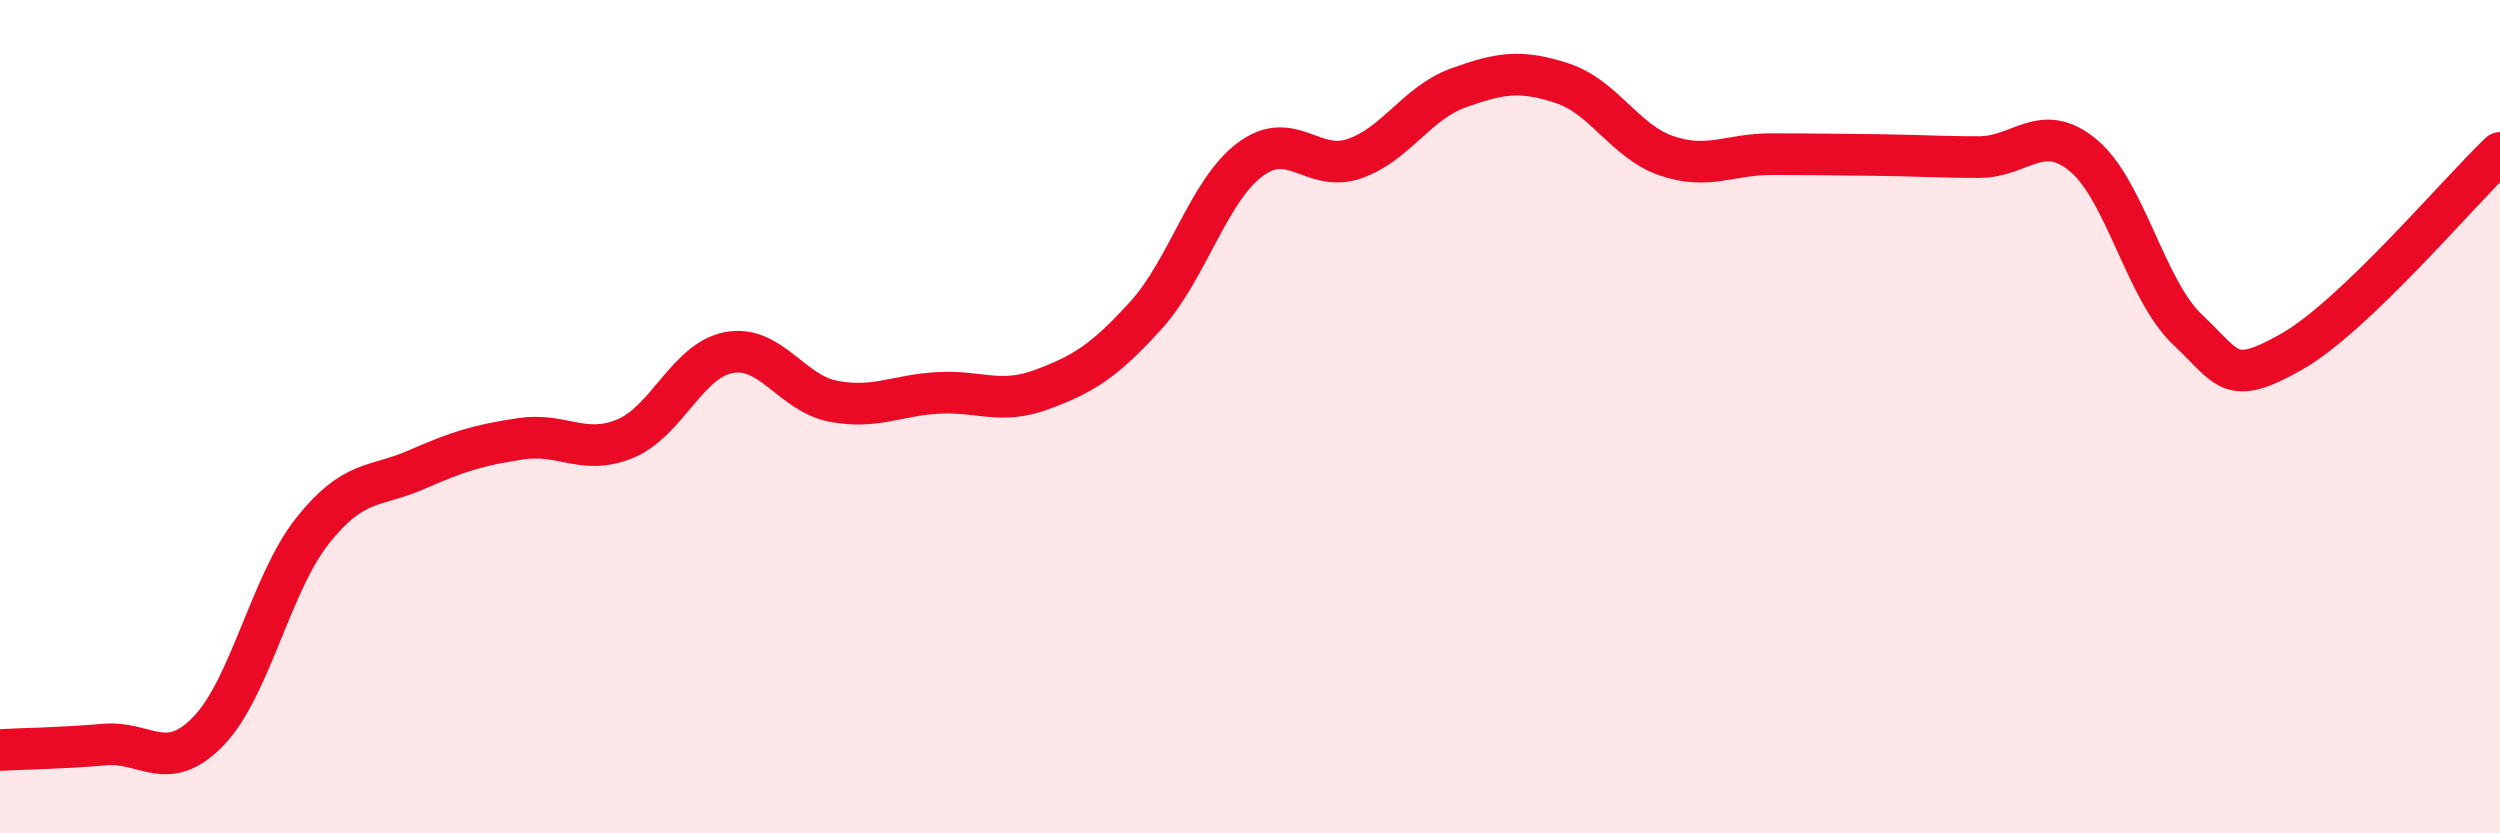
    <svg width="60" height="20" viewBox="0 0 60 20" xmlns="http://www.w3.org/2000/svg">
      <path
        d="M 0,18 C 0.5,17.97 1.5,17.96 2.5,17.87 C 3.5,17.78 4,18.58 5,17.55 C 6,16.52 6.5,14 7.5,12.74 C 8.5,11.48 9,11.71 10,11.27 C 11,10.83 11.5,10.68 12.5,10.53 C 13.5,10.38 14,10.94 15,10.53 C 16,10.12 16.5,8.64 17.5,8.46 C 18.5,8.28 19,9.44 20,9.63 C 21,9.82 21.5,9.49 22.5,9.43 C 23.5,9.37 24,9.72 25,9.35 C 26,8.98 26.5,8.67 27.5,7.57 C 28.5,6.47 29,4.58 30,3.83 C 31,3.08 31.5,4.15 32.5,3.81 C 33.5,3.47 34,2.47 35,2.11 C 36,1.75 36.5,1.67 37.5,2 C 38.5,2.33 39,3.4 40,3.74 C 41,4.08 41.5,3.7 42.5,3.7 C 43.5,3.7 44,3.71 45,3.72 C 46,3.73 46.5,3.77 47.5,3.77 C 48.5,3.77 49,2.9 50,3.73 C 51,4.56 51.5,6.97 52.5,7.91 C 53.5,8.85 53.5,9.29 55,8.44 C 56.5,7.59 59,4.62 60,3.67L60 20L0 20Z"
        fill="#EB0A25"
        opacity="0.1"
        stroke-linecap="round"
        stroke-linejoin="round"
      />
      <path
        d="M 0,18 C 0.5,17.97 1.5,17.96 2.5,17.87 C 3.5,17.78 4,18.58 5,17.55 C 6,16.52 6.5,14 7.5,12.74 C 8.5,11.48 9,11.71 10,11.27 C 11,10.83 11.5,10.68 12.5,10.53 C 13.5,10.38 14,10.94 15,10.53 C 16,10.12 16.5,8.64 17.5,8.46 C 18.5,8.28 19,9.44 20,9.63 C 21,9.82 21.5,9.49 22.5,9.43 C 23.5,9.37 24,9.72 25,9.35 C 26,8.98 26.5,8.67 27.5,7.57 C 28.5,6.47 29,4.58 30,3.83 C 31,3.08 31.5,4.15 32.5,3.81 C 33.5,3.47 34,2.47 35,2.11 C 36,1.75 36.5,1.67 37.5,2 C 38.5,2.33 39,3.4 40,3.74 C 41,4.08 41.5,3.7 42.5,3.7 C 43.5,3.7 44,3.71 45,3.72 C 46,3.73 46.5,3.77 47.5,3.77 C 48.5,3.77 49,2.9 50,3.73 C 51,4.56 51.5,6.97 52.5,7.91 C 53.5,8.85 53.5,9.29 55,8.44 C 56.5,7.59 59,4.62 60,3.67"
        stroke="#EB0A25"
        stroke-width="1"
        fill="none"
        stroke-linecap="round"
        stroke-linejoin="round"
      />
    </svg>
  